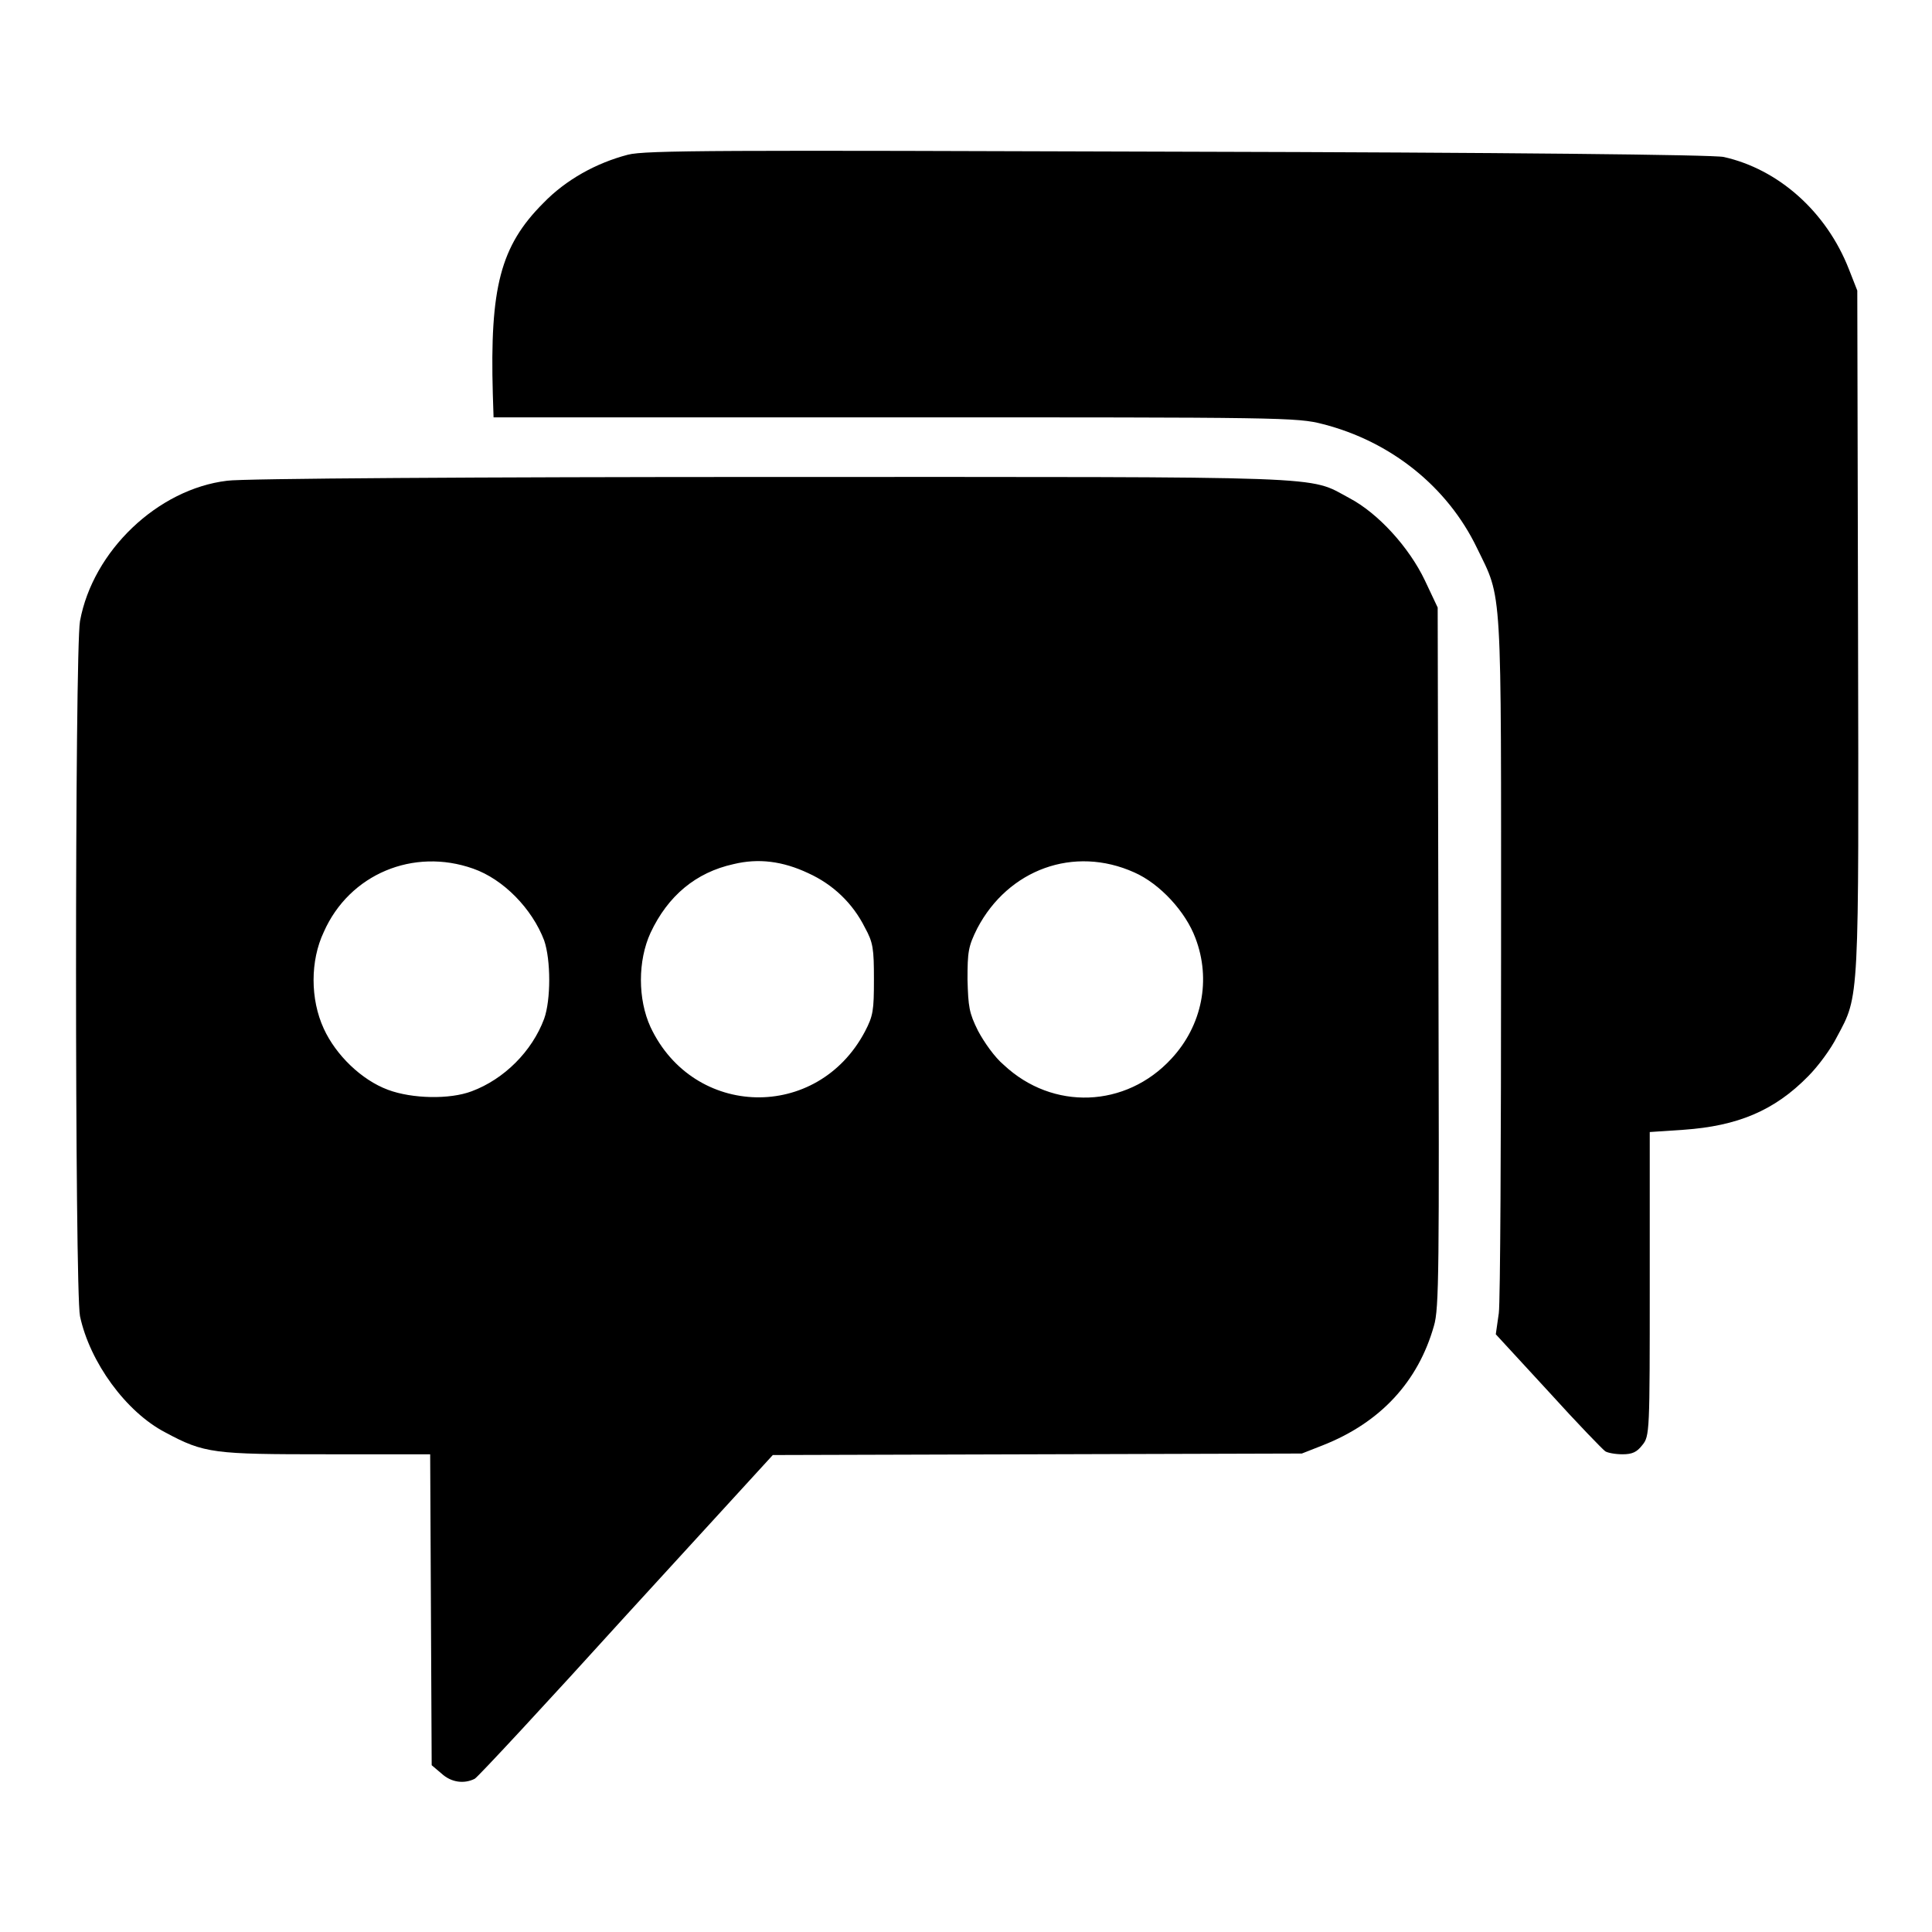 <?xml version="1.0" encoding="utf-8"?>
<!-- Svg Vector Icons : http://www.onlinewebfonts.com/icon -->
<!DOCTYPE svg PUBLIC "-//W3C//DTD SVG 1.1//EN" "http://www.w3.org/Graphics/SVG/1.1/DTD/svg11.dtd">
<svg version="1.1" xmlns="http://www.w3.org/2000/svg" xmlns:xlink="http://www.w3.org/1999/xlink" x="0px" y="0px" viewBox="0 0 256 256" enable-background="new 0 0 256 256" xml:space="preserve">
<g><g><g><path fill="#000000" d="M83.2,20.5c-4.2,1.1-8.2,3.3-11.2,6.4c-5.7,5.7-7.1,11.2-6.7,25.3l0.1,3.1h53.2c51.1,0,53.3,0,56.7,0.9c9,2.3,16.5,8.3,20.4,16.4c3.4,7,3.2,4.1,3.2,53.9c0,24.6-0.1,46-0.3,47.5l-0.4,2.8l7,7.6c3.8,4.2,7.2,7.7,7.5,7.9c0.3,0.2,1.3,0.4,2.3,0.4c1.3,0,1.9-0.3,2.6-1.2c1-1.2,1-1.7,1-21.4V150l4.5-0.3c7.1-0.5,12-2.5,16.5-7.1c1.3-1.3,3-3.6,3.8-5.2c3-5.6,2.9-4.2,2.8-53.9l-0.1-45l-1.1-2.8c-3-7.7-9.4-13.3-16.6-14.9c-1.3-0.3-29.2-0.6-72.1-0.7C95.4,19.9,85.5,19.9,83.2,20.5z"/><path fill="#000000" d="M30.1,63.7c-9.2,1.1-17.8,9.3-19.5,18.6c-0.7,3.9-0.7,88.7,0,92.1c1.3,6.1,6.1,12.7,11.3,15.4c5.2,2.8,6.4,2.9,21.4,2.9H57l0.1,20.6l0.1,20.6l1.3,1.1c1.3,1.2,3,1.4,4.4,0.7c0.4-0.2,9.5-10,20.1-21.7l19.4-21.2l35-0.1l35.1-0.1l2.8-1.1c7.6-3,12.6-8.4,14.7-15.8c0.7-2.3,0.7-7.5,0.6-48.9l-0.1-46.3l-1.7-3.6c-2.1-4.4-6.2-8.9-10-10.9c-5.6-3-1.2-2.8-76.8-2.8C64.2,63.2,31.9,63.4,30.1,63.7z M62.7,115.1c4,1.4,7.8,5.3,9.4,9.5c0.9,2.6,0.9,7.9,0,10.4c-1.6,4.3-5.3,8-9.6,9.6c-2.9,1.1-7.9,1-11.1-0.2c-3.5-1.3-6.9-4.6-8.5-8.1c-1.8-3.9-1.8-9,0-12.8C46.3,115.8,54.8,112.3,62.7,115.1z M107.1,115.7c3.3,1.5,5.9,4,7.5,7.2c1.1,2,1.2,2.8,1.2,6.9c0,4.1-0.1,4.8-1.2,6.9c-6.3,11.9-22.7,11.5-28.4-0.6c-1.7-3.7-1.7-8.8,0-12.5c2.3-4.9,6-8,11-9.1C100.5,113.7,103.7,114.1,107.1,115.7z M150.3,115.6c3.4,1.5,6.8,5.2,8.1,8.7c2.1,5.5,0.9,11.6-3.2,16c-6,6.5-15.7,6.9-22.2,0.8c-1.2-1-2.6-3-3.4-4.5c-1.2-2.4-1.3-3.2-1.4-6.8c0-3.7,0.1-4.4,1.3-6.8C133.6,115.2,142.3,112,150.3,115.6z"/></g></g></g>
</svg>